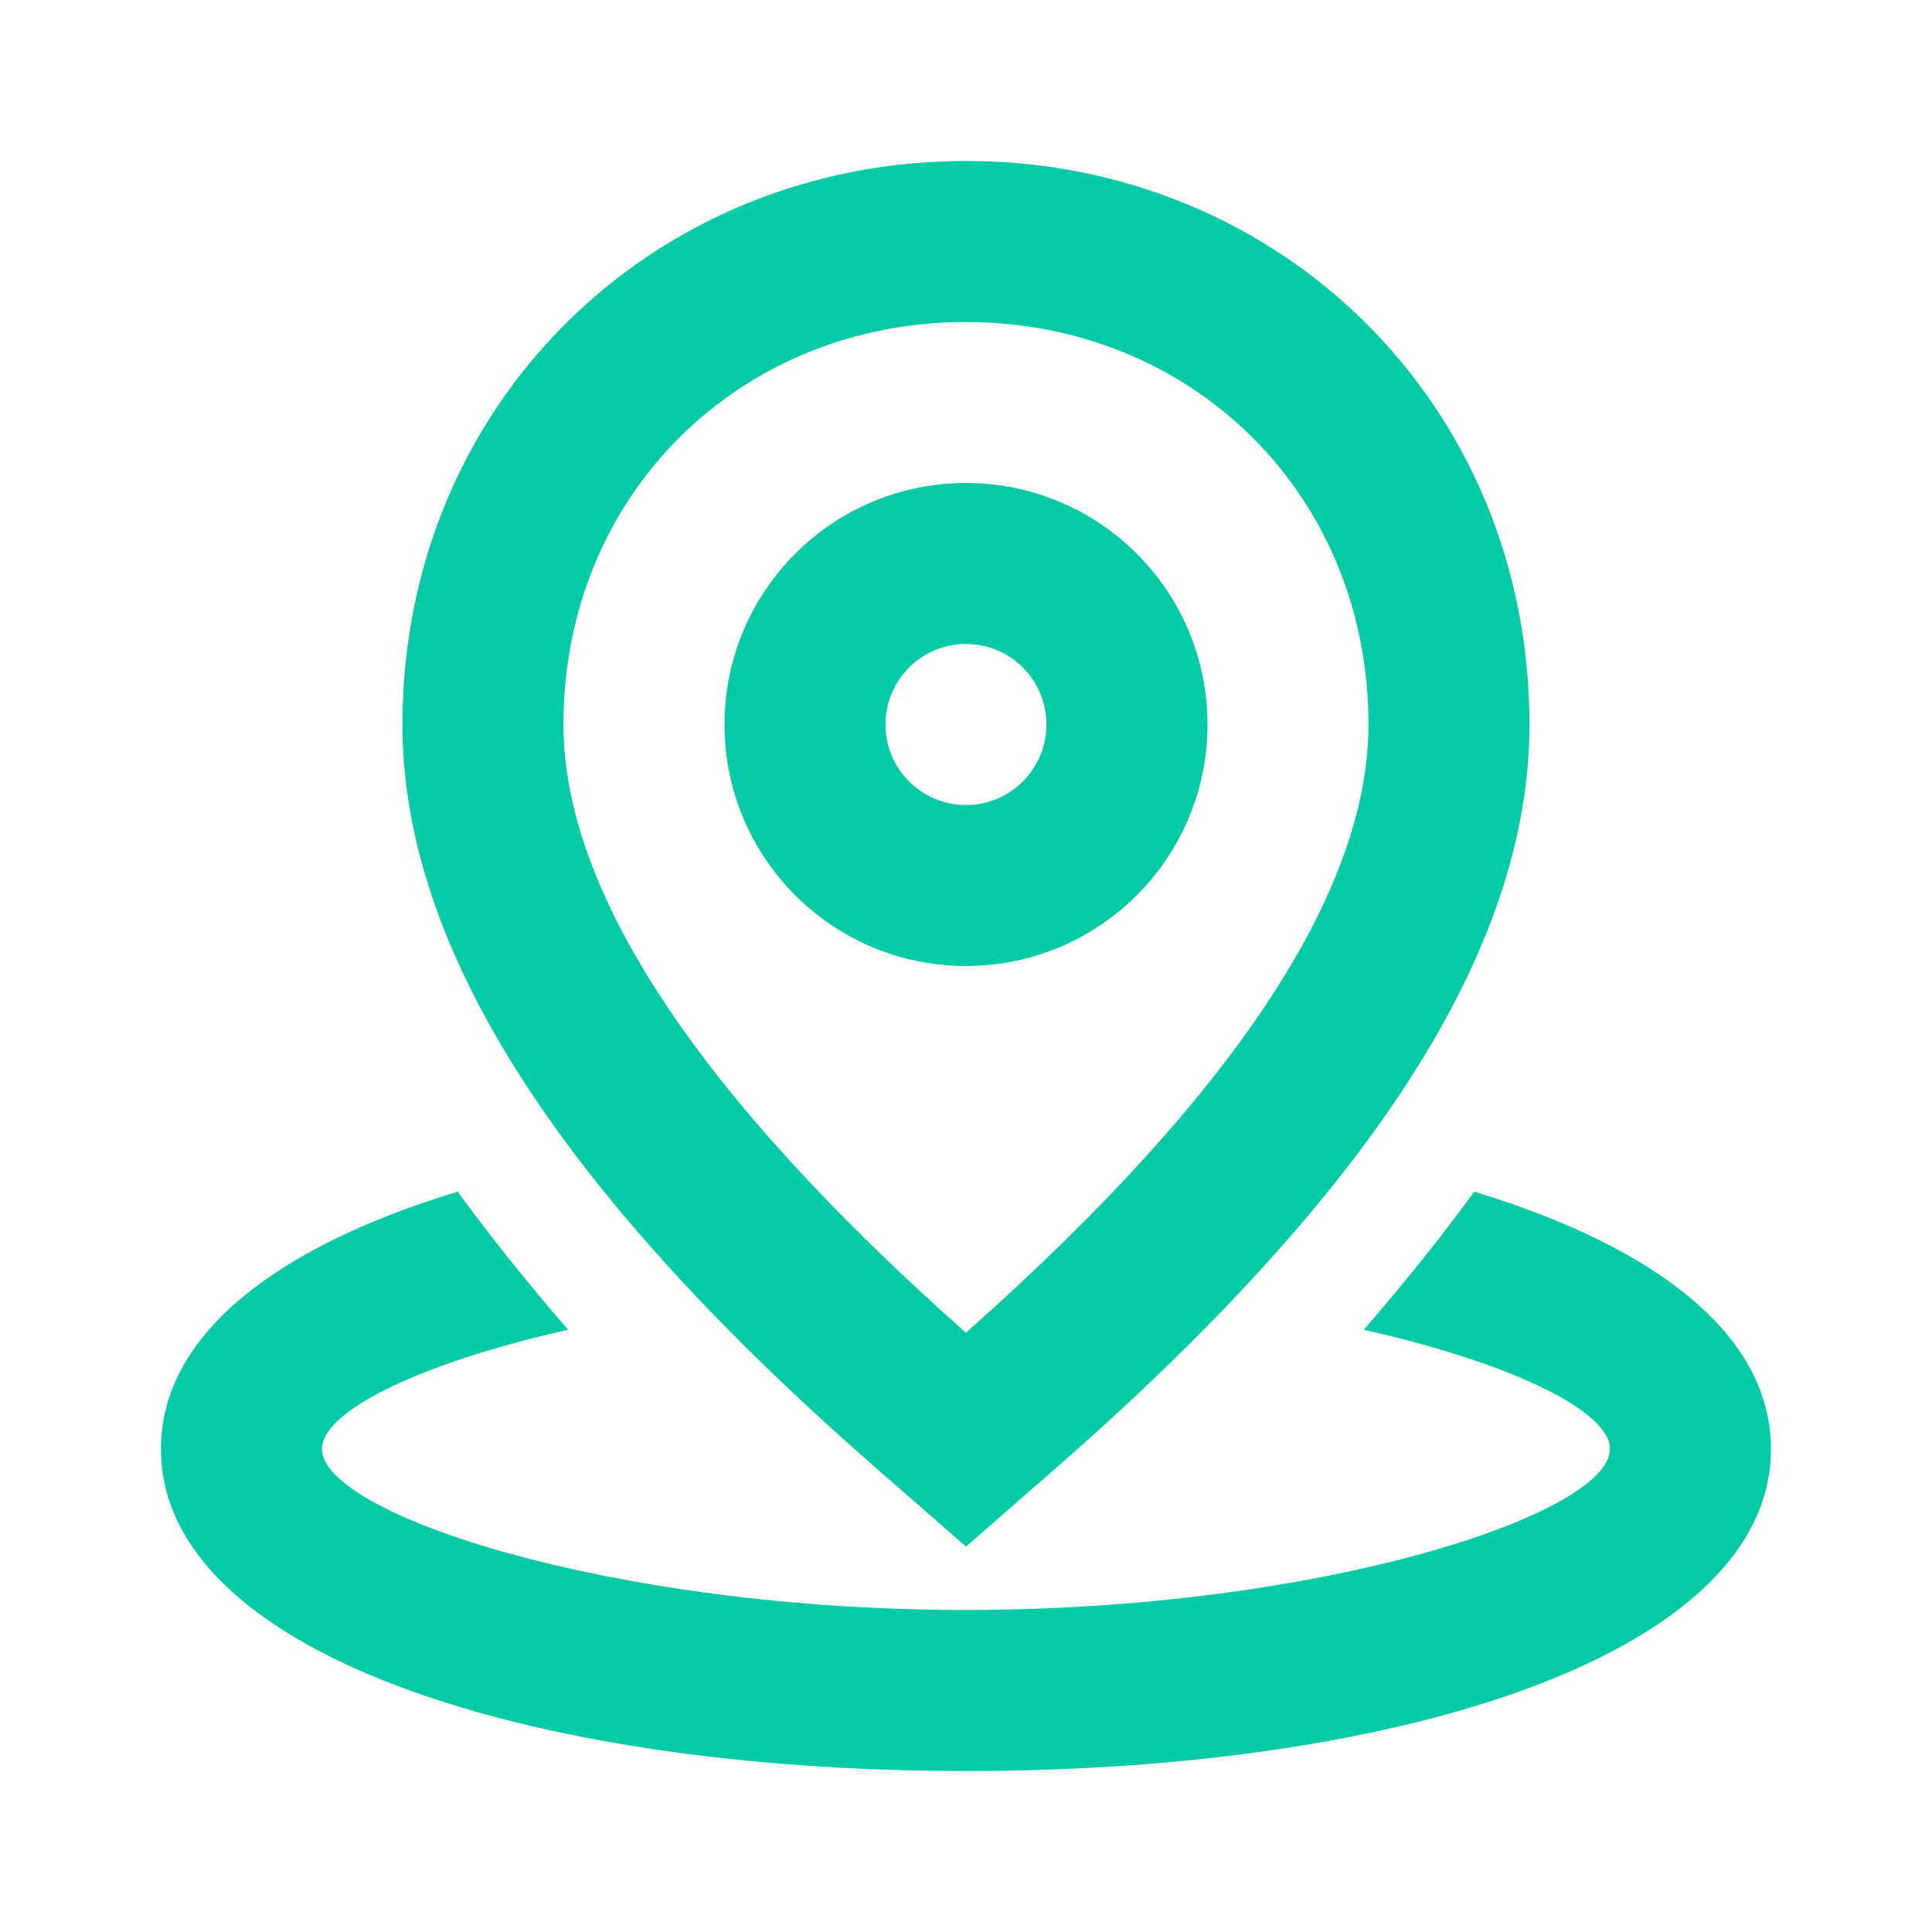 <svg width="22" height="22" viewBox="0 0 22 22" fill="none" xmlns="http://www.w3.org/2000/svg">
<g id="24 / call / call-calling">
<path id="icon" fill-rule="evenodd" clip-rule="evenodd" d="M12.005 16.734L11 17.611L9.995 16.734C6.406 13.6 4.583 10.827 4.583 8.25C4.583 4.603 7.428 1.833 11 1.833C14.572 1.833 17.416 4.603 17.416 8.25C17.416 10.827 15.594 13.6 12.005 16.734ZM5.211 13.57C5.588 14.085 6.007 14.609 6.469 15.142C4.762 15.527 3.666 16.073 3.666 16.5C3.666 17.24 6.947 18.333 11 18.333C15.052 18.333 18.333 17.24 18.333 16.5C18.333 16.073 17.237 15.527 15.53 15.142C15.992 14.609 16.412 14.085 16.788 13.57C18.849 14.195 20.166 15.199 20.166 16.5C20.166 18.798 16.06 20.167 11 20.167C5.939 20.167 1.833 18.798 1.833 16.5C1.833 15.199 3.15 14.195 5.211 13.57ZM10.999 3.667C13.57 3.667 15.583 5.627 15.583 8.25C15.583 10.126 14.091 12.435 10.999 15.176C7.908 12.435 6.416 10.126 6.416 8.25C6.416 5.627 8.429 3.667 10.999 3.667ZM11 5.5C12.519 5.5 13.75 6.731 13.75 8.25C13.75 9.769 12.519 11 11 11C9.481 11 8.25 9.769 8.25 8.25C8.25 6.731 9.481 5.5 11 5.5ZM10.083 8.25C10.083 7.744 10.493 7.333 11 7.333C11.506 7.333 11.916 7.744 11.916 8.25C11.916 8.756 11.506 9.167 11 9.167C10.493 9.167 10.083 8.756 10.083 8.25Z" fill="#04CAA6"/>
</g>
</svg>
